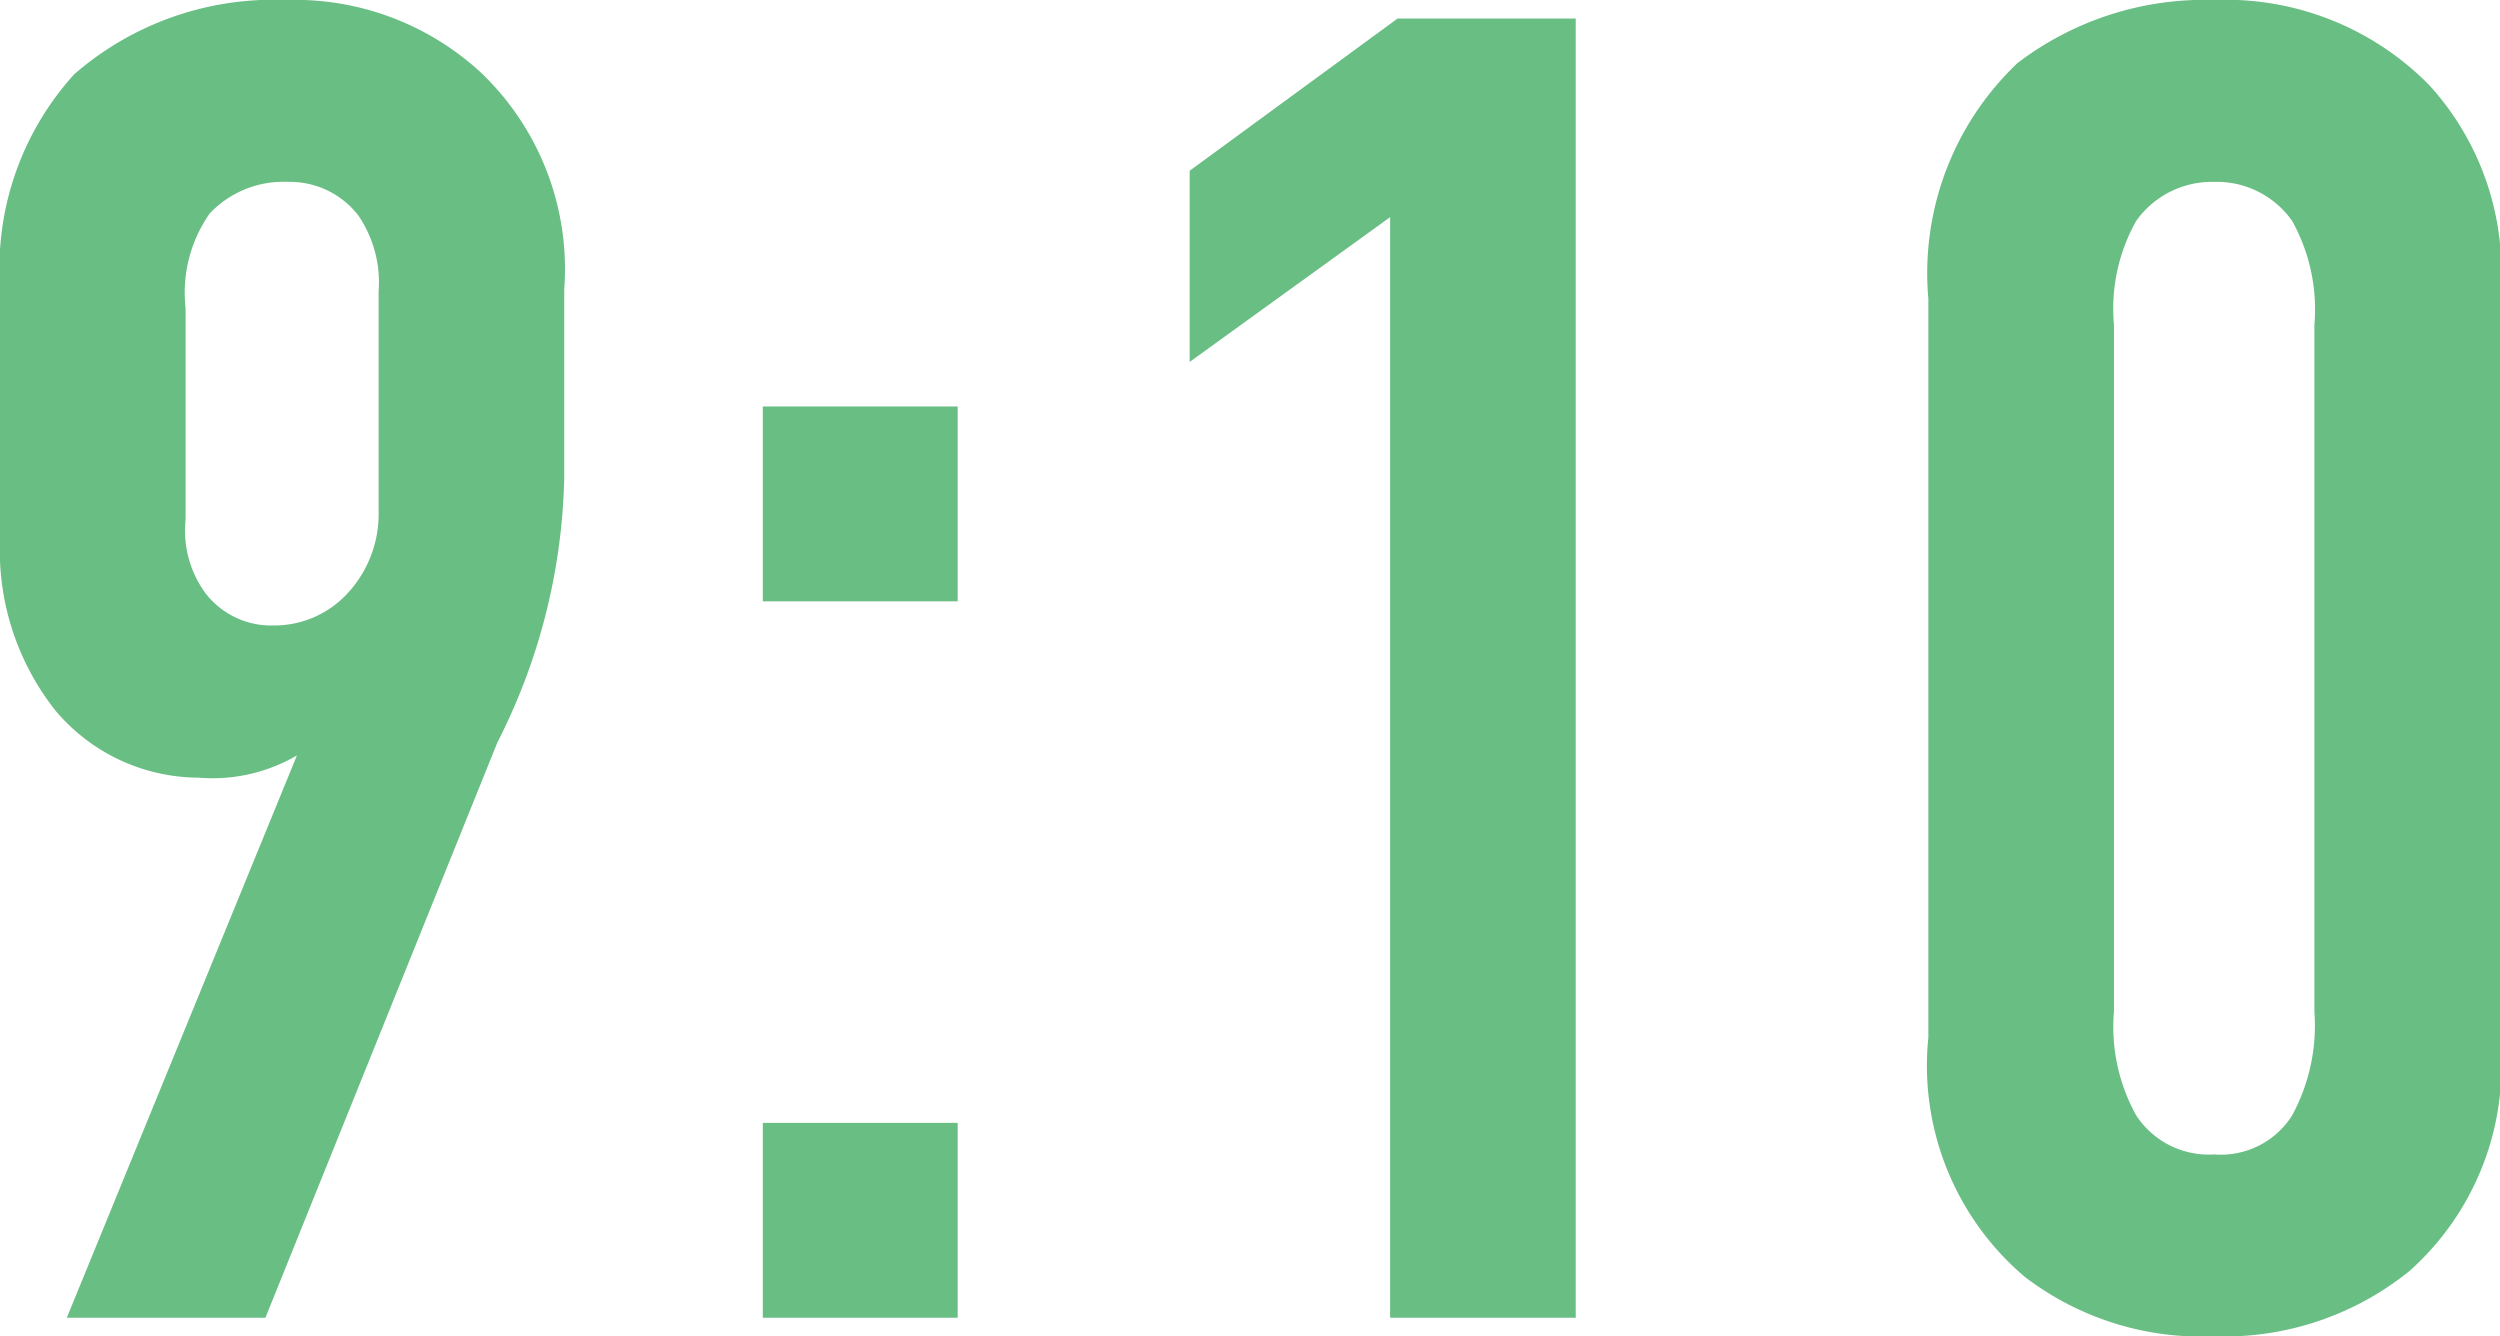 <svg xmlns="http://www.w3.org/2000/svg" width="26.94" height="14.4" viewBox="0 0 26.94 14.4">
  <path id="_0910" data-name="0910" d="M4,0,6.5-6.2a6.57,6.57,0,0,0,.72-2.84v-2.04a2.924,2.924,0,0,0-.9-2.34,2.957,2.957,0,0,0-2.1-.78,3.273,3.273,0,0,0-2.28.8,3.106,3.106,0,0,0-.8,2.28v2.74a2.783,2.783,0,0,0,.6,1.84,2.024,2.024,0,0,0,1.54.72,1.8,1.8,0,0,0,1.06-.24L1.86,0ZM3.14-10.88A1.483,1.483,0,0,1,3.4-11.9a1.092,1.092,0,0,1,.84-.34.932.932,0,0,1,.76.36,1.278,1.278,0,0,1,.22.82v2.38a1.254,1.254,0,0,1-.36.9,1.071,1.071,0,0,1-.78.32.892.892,0,0,1-.72-.34,1.138,1.138,0,0,1-.22-.8ZM9.36-9.82v2.1h2.1v-2.1Zm0,7.72V0h2.1V-2.1ZM16.12,0h2V-14H16.2l-2.24,1.64v2.06l2.16-1.56Zm5.8-3.02A2.982,2.982,0,0,0,22.96-.44,3.133,3.133,0,0,0,25,.2a3.174,3.174,0,0,0,2.1-.7,2.961,2.961,0,0,0,.98-2.52v-7.96a2.976,2.976,0,0,0-.76-2.3A3.073,3.073,0,0,0,25-14.2a3.325,3.325,0,0,0-2.12.68,3.12,3.12,0,0,0-.96,2.54Zm4.16-.28a2.035,2.035,0,0,1-.24,1.12.908.908,0,0,1-.84.42.933.933,0,0,1-.84-.42,1.963,1.963,0,0,1-.24-1.12v-7.4a1.929,1.929,0,0,1,.24-1.12,1,1,0,0,1,.84-.42.994.994,0,0,1,.84.42,1.963,1.963,0,0,1,.24,1.12Z" transform="translate(-1.14 14.2)" fill="#68be83"/>
</svg>
